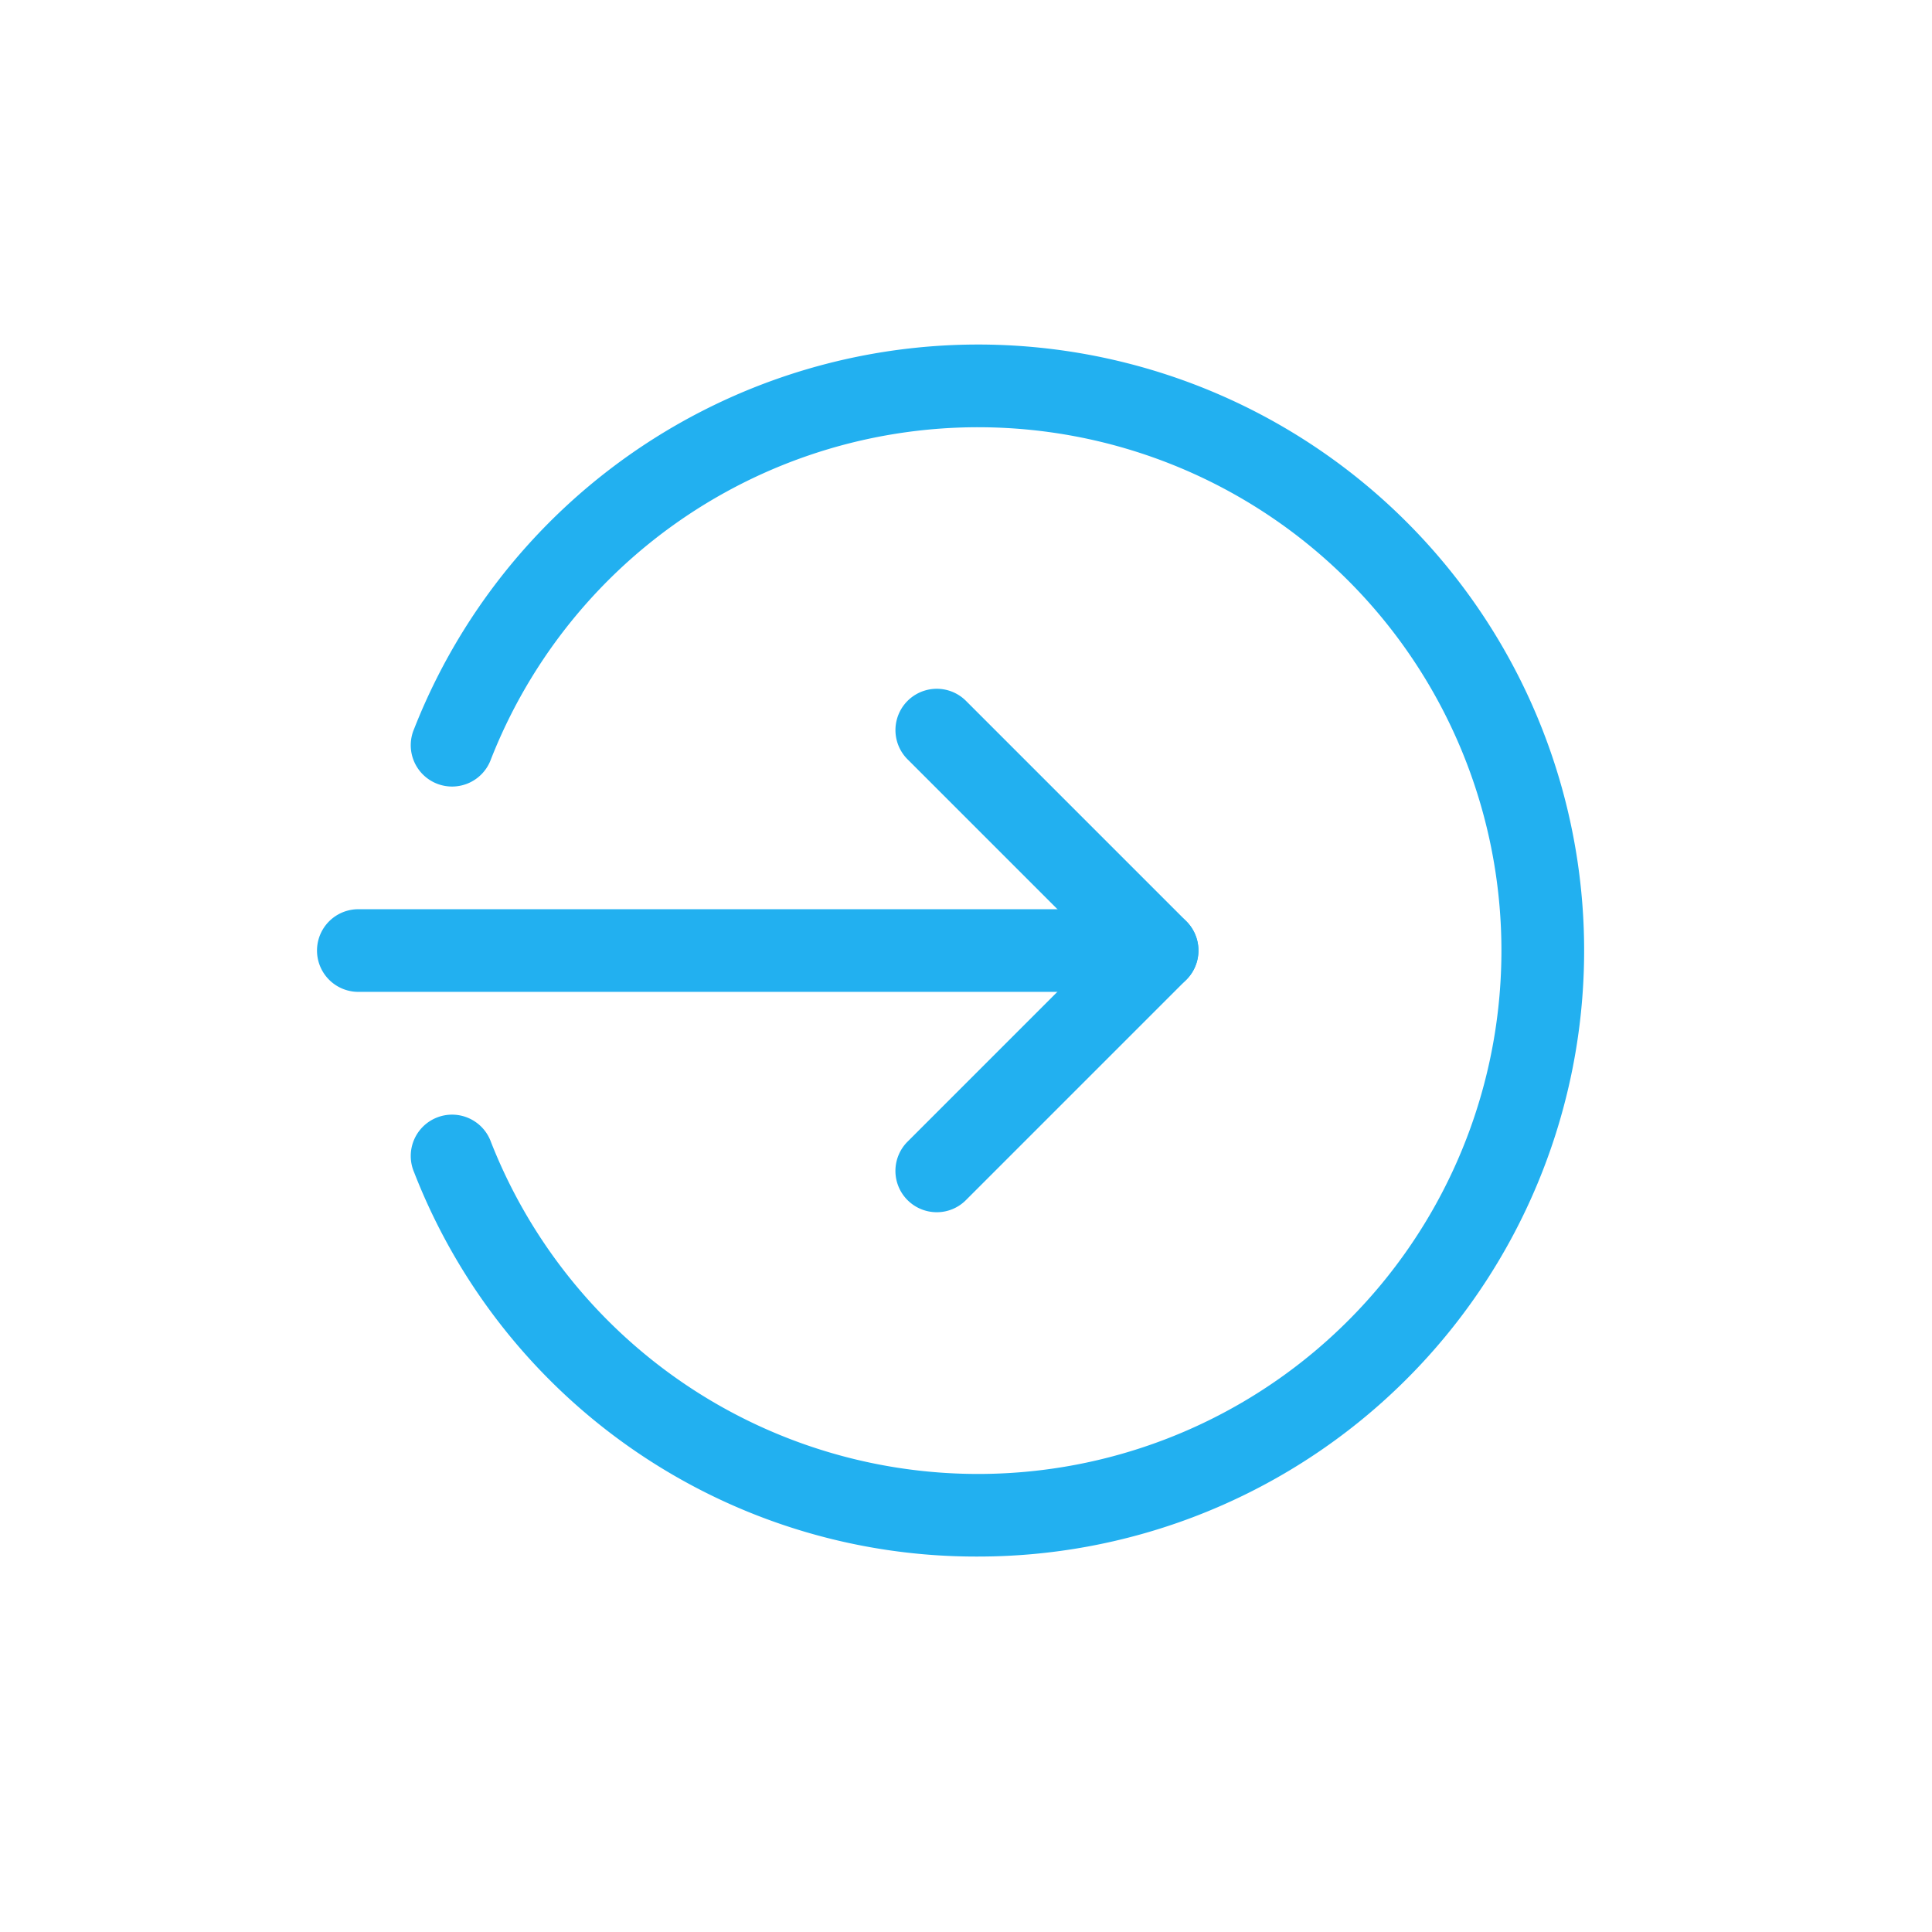 <svg xmlns="http://www.w3.org/2000/svg" width="36" height="36" viewBox="0 0 36 36">
  <g id="Group_212" data-name="Group 212" transform="translate(-4976.052 315.948)">
    <rect id="Rectangle_197" data-name="Rectangle 197" width="36" height="36" transform="translate(4976.052 -315.948)" fill="none"/>
    <g id="enter" transform="translate(4981.959 -309.527)">
      <path id="Path_186" data-name="Path 186" d="M15.654,220.54H.77a.77.77,0,0,1,0-1.54H15.654a.77.77,0,0,1,0,1.54Zm0,0" transform="translate(0 -208.479)" fill="#22b0f0"/>
      <path id="Path_187" data-name="Path 187" d="M224.774,143.382a.77.77,0,0,1-.544-1.315l3.562-3.562-3.562-3.562a.77.77,0,1,1,1.089-1.089l4.106,4.106a.77.77,0,0,1,0,1.089l-4.106,4.106A.764.764,0,0,1,224.774,143.382Zm0,0" transform="translate(-213.226 -127.215)" fill="#22b0f0"/>
      <path id="Path_188" data-name="Path 188" d="M47.035,22.915a11.233,11.233,0,0,1-10.509-7.161.77.77,0,1,1,1.433-.562,9.752,9.752,0,1,0,0-7.136.77.77,0,1,1-1.433-.562A11.292,11.292,0,1,1,47.035,22.915Zm0,0" transform="translate(-34.717 -0.332)" fill="#22b0f0"/>
    </g>
  </g>
</svg>
